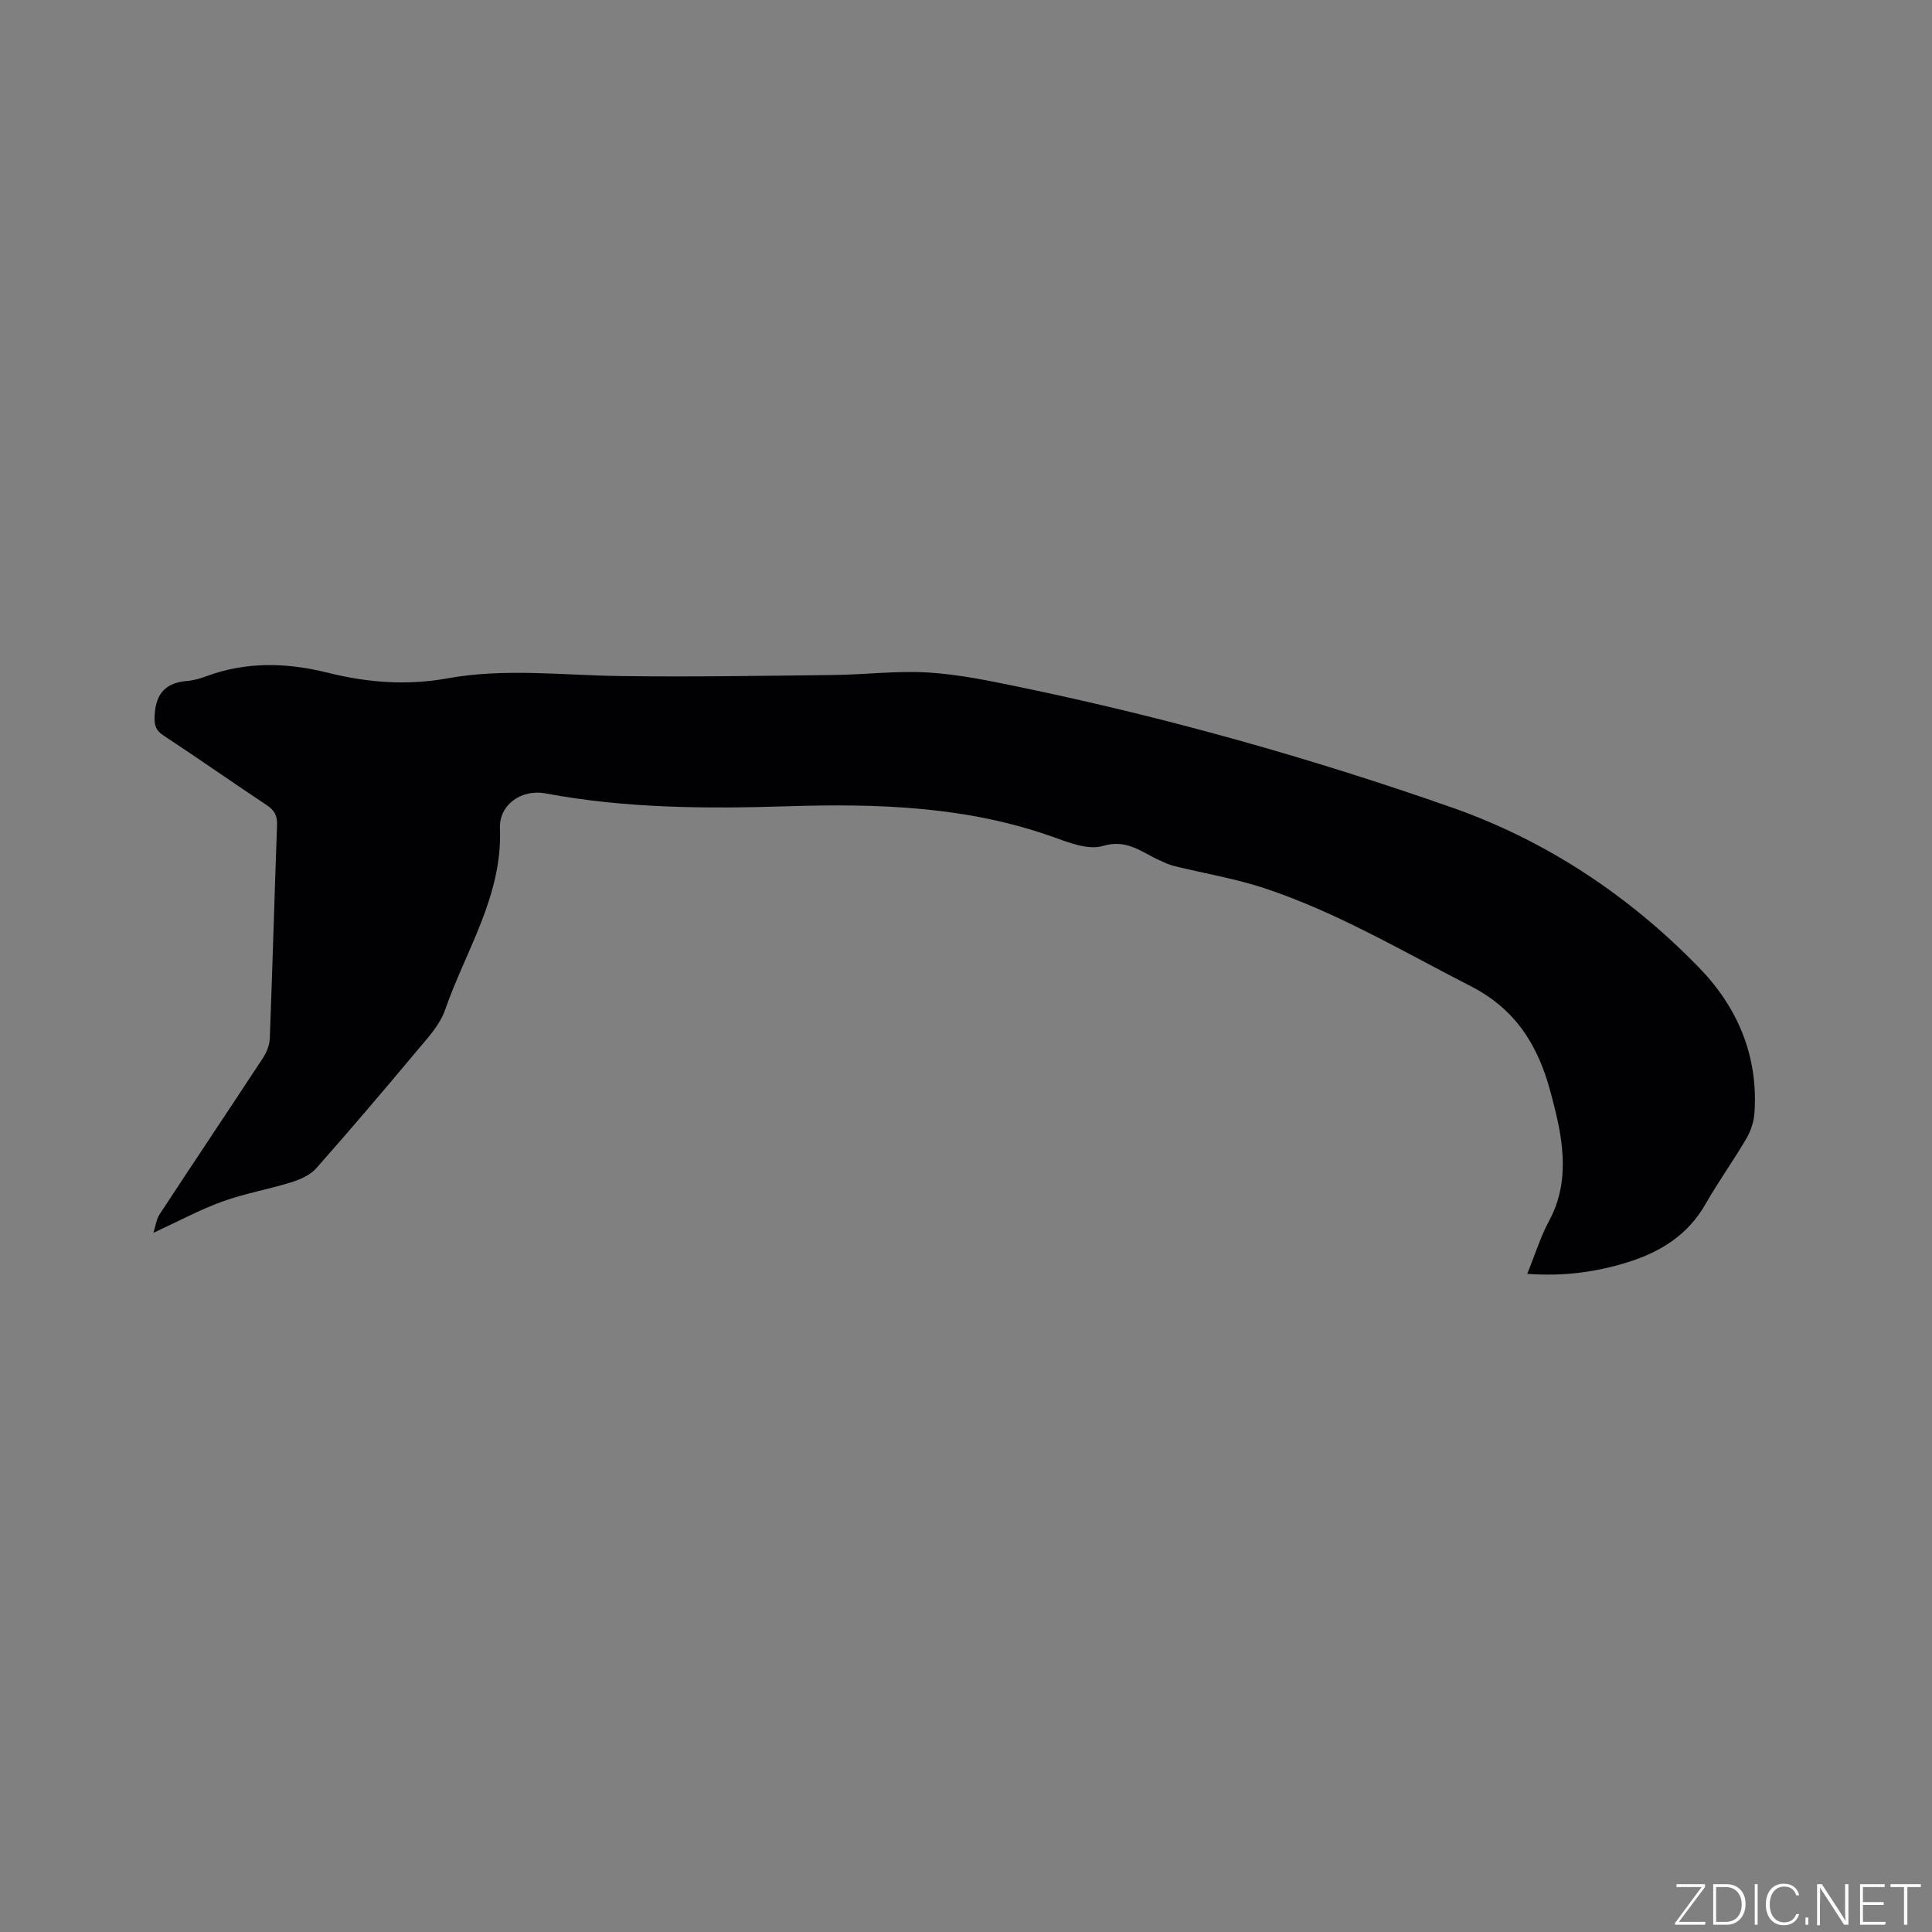<svg enable-background="new 0 0 400 400" viewBox="0 0 400 400" xmlns="http://www.w3.org/2000/svg"><rect x="0" y="0" width="400" height="400" fill="#808080" stroke="none"/><g fill="#fafbfc"><path d="m346.9 398 5.4-7.3h-5.2v-.6h5.9v.6l-5.4 7.2h5.5l-.1.6h-6.2v-.5z"/><path d="m354.7 390.1h2.8c2.3 0 3.9 1.6 3.9 4.1s-1.6 4.3-3.9 4.3h-2.8zm.6 7.8h2c2.2 0 3.3-1.6 3.3-3.6 0-1.8-1-3.6-3.3-3.6h-2z"/><path d="m363.9 390.1v8.4h-.6v-8.4z"/><path d="m372.5 396.3c-.4 1.3-1.4 2.3-3.2 2.3-2.4 0-3.7-1.9-3.7-4.3 0-2.3 1.2-4.3 3.7-4.3 1.8 0 2.9 1 3.2 2.4h-.6c-.4-1.1-1.1-1.8-2.5-1.8-2.1 0-3 1.9-3 3.7s.9 3.7 3 3.7c1.4 0 2.1-.7 2.5-1.7z"/><path d="m373.8 398.5v-1.5h.6v1.5z"/><path d="m376.2 398.5v-8.4h1c1.3 2 4.4 6.7 4.9 7.6-.1-1.2-.1-2.4-.1-3.8v-3.8h.7v8.4h-.9c-1.2-1.9-4.4-6.8-5-7.7.1 1.1 0 2.3 0 3.9v3.9h-.6z"/><path d="m390 394.4h-4.3v3.5h4.7l-.1.6h-5.2v-8.4h5.1v.6h-4.5v3.1h4.3z"/><path d="m394.2 390.7h-2.8v-.6h6.3v.6h-2.8v7.8h-.7z"/></g><path d="m31.77 255.24c.46-1.43.6-2.81 1.28-3.84 7.09-10.81 14.29-21.54 21.38-32.34.77-1.17 1.38-2.69 1.43-4.06.56-14.72.96-29.46 1.5-44.18.07-1.93-.52-3.05-2.13-4.12-7.16-4.74-14.17-9.69-21.34-14.4-1.8-1.19-2-2.35-1.86-4.4.29-4.47 2.41-6.57 6.74-6.92 1.35-.11 2.72-.52 4-.99 8.26-3.05 16.65-2.81 25.01-.73 8.23 2.06 16.42 2.71 24.83 1.19 11.9-2.16 23.87-.64 35.82-.48 14.71.2 29.43-.05 44.14-.22 6.57-.07 13.16-.92 19.68-.51 6.4.4 12.77 1.74 19.08 3.05 30.31 6.29 60.08 14.66 89.26 24.89 19.5 6.84 36.6 18.19 51.08 33.05 8.09 8.29 12.39 18.4 11.57 30.23-.13 1.81-.77 3.73-1.69 5.3-2.68 4.57-5.79 8.88-8.41 13.48-3.65 6.42-9.31 9.95-16.08 12.07-6.51 2.04-13.17 2.98-20.86 2.43 1.61-3.97 2.75-7.69 4.56-11.05 2.99-5.55 3.23-11.34 2.35-17.3-.46-3.13-1.27-6.22-2.09-9.29-2.54-9.53-7.11-17.11-16.53-21.93-14.04-7.18-27.64-15.28-42.68-20.27-6.1-2.02-12.52-3.07-18.79-4.62-1.01-.25-1.98-.73-2.94-1.16-3.72-1.66-6.74-4.48-11.76-2.97-3.03.91-7.09-.73-10.44-1.92-17.84-6.33-36.29-6.88-54.91-6.3-16.75.53-33.48.44-50.04-2.67-4.9-.92-9.62 2.29-9.42 7.25.55 13.95-7.09 25.28-11.39 37.65-1.07 3.08-3.58 5.74-5.75 8.33-6.86 8.21-13.8 16.37-20.89 24.38-1.23 1.39-3.26 2.31-5.09 2.88-4.75 1.48-9.7 2.34-14.37 4.02-4.61 1.67-8.96 4.03-14.25 6.47z" fill="#010104"/></svg>